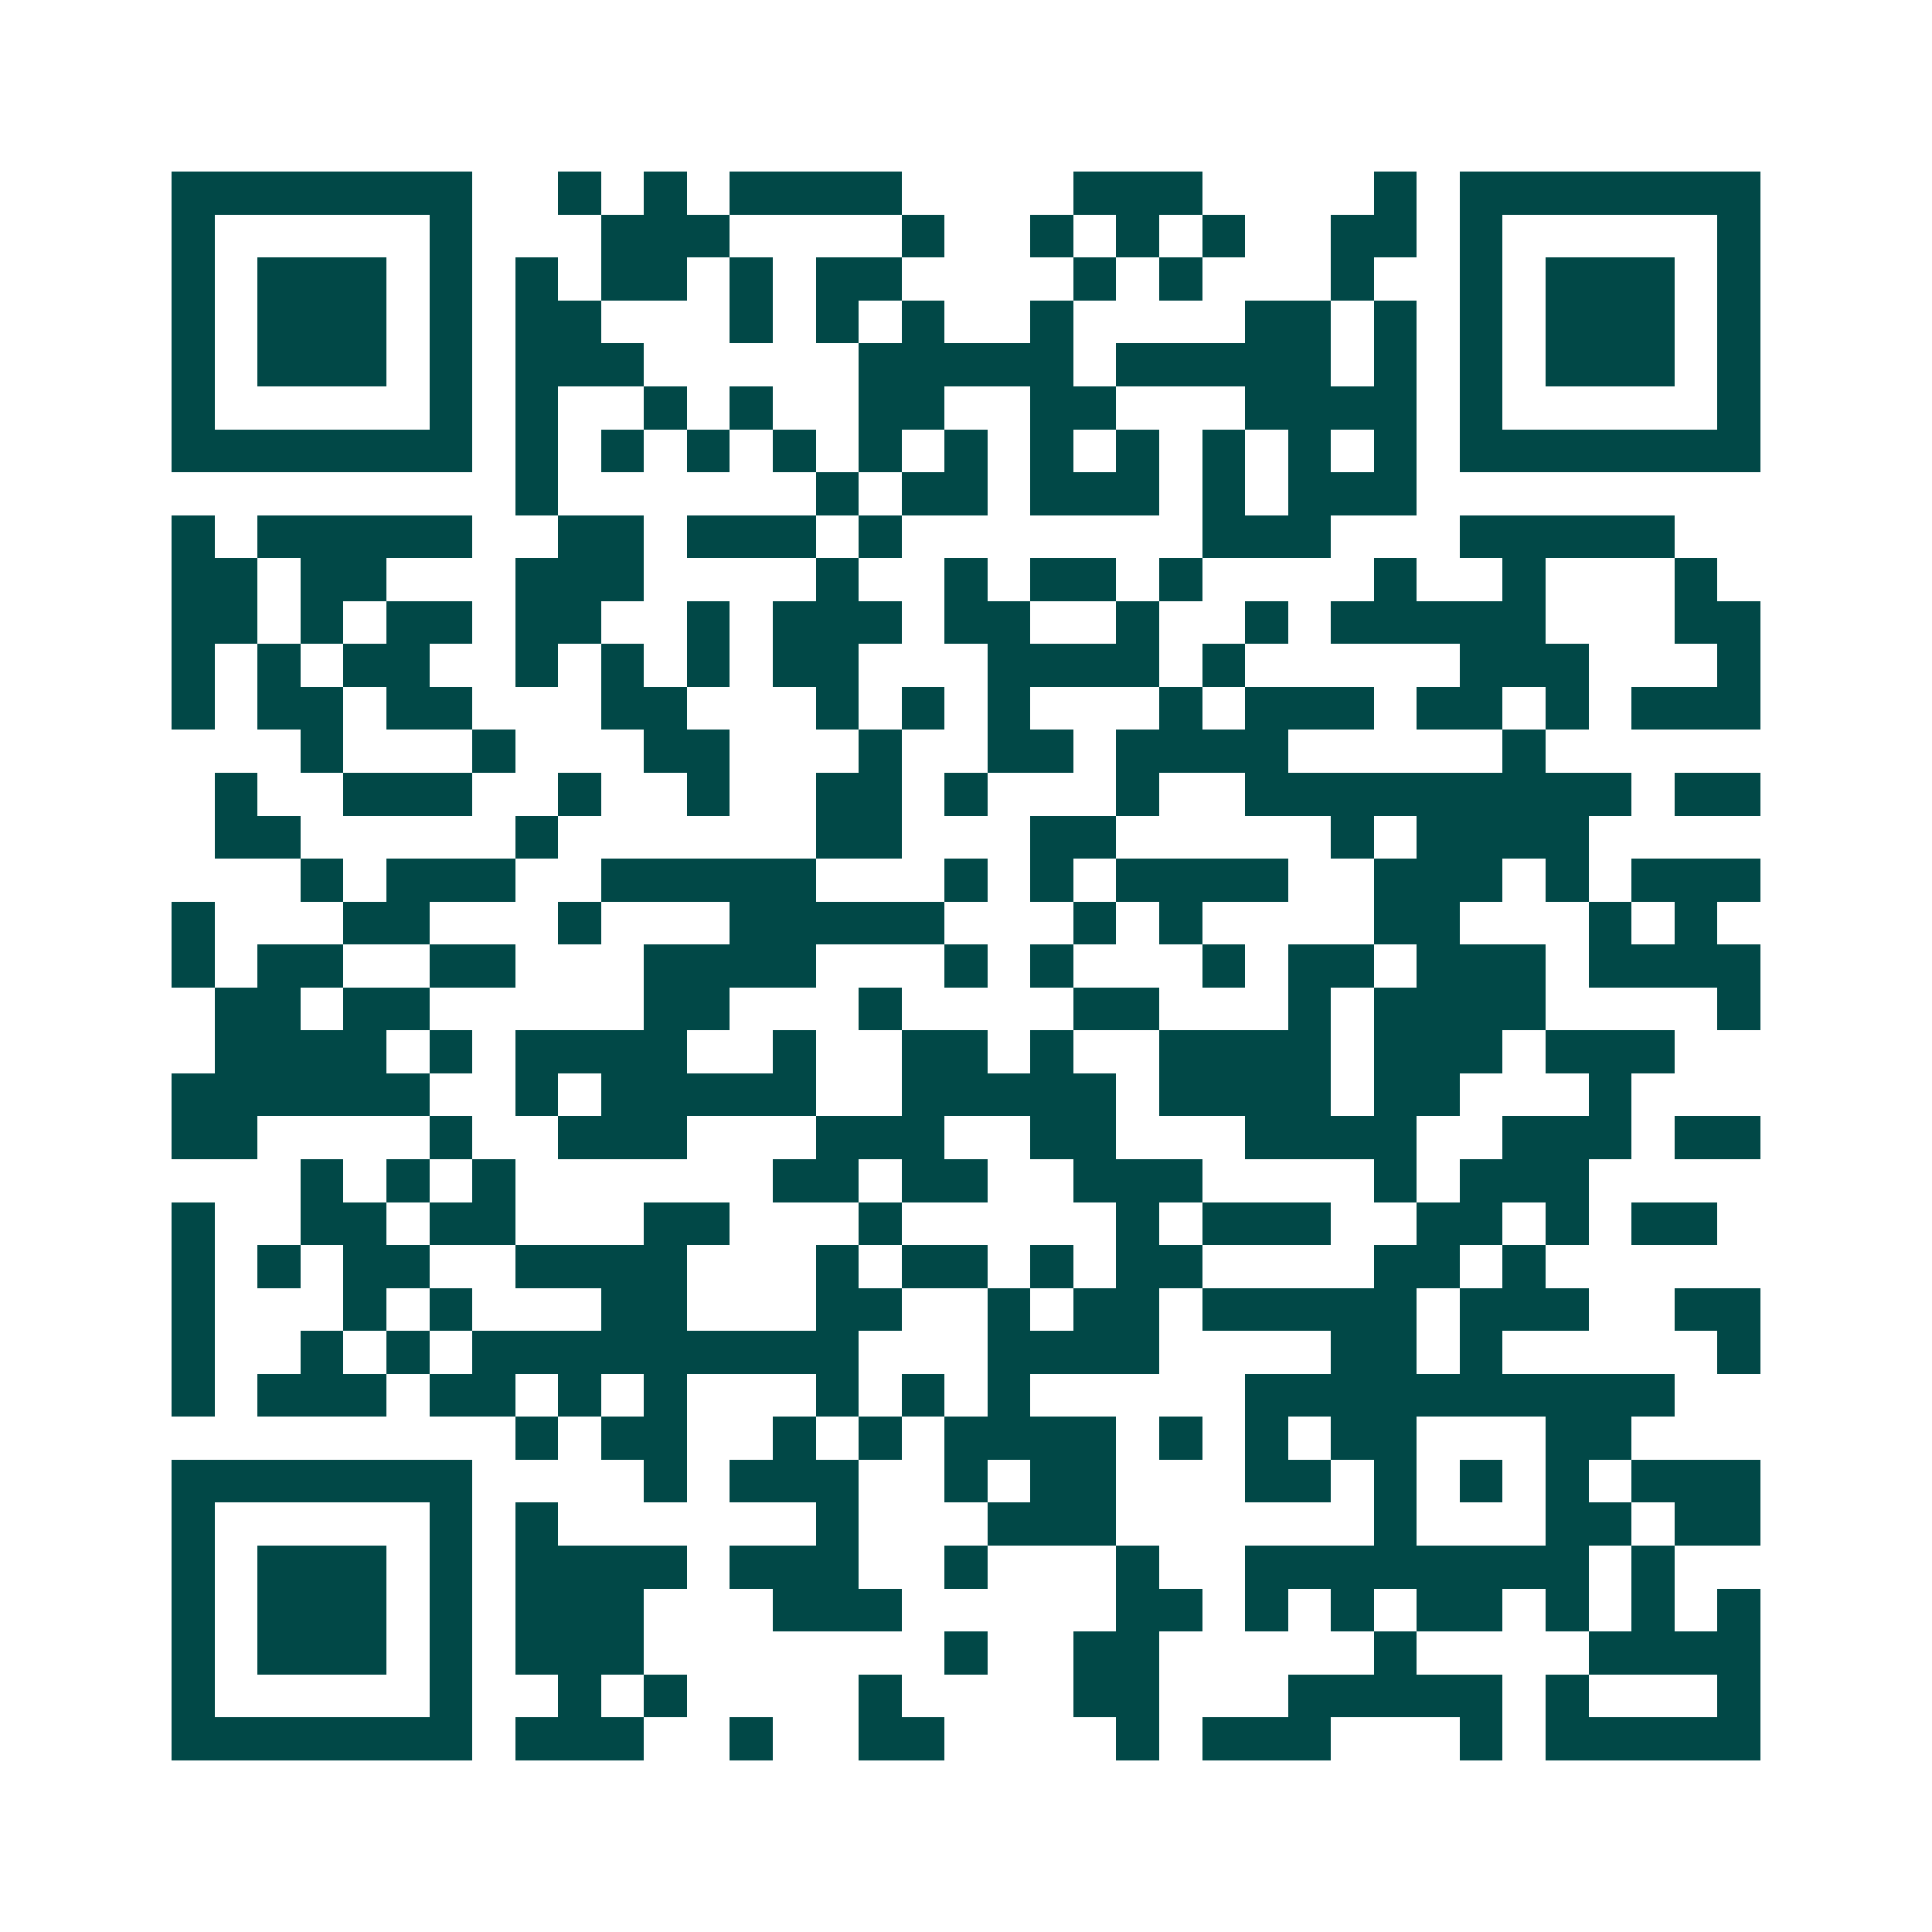 <svg xmlns="http://www.w3.org/2000/svg" width="200" height="200" viewBox="0 0 45 45" shape-rendering="crispEdges"><path fill="#ffffff" d="M0 0h45v45H0z"/><path stroke="#014847" d="M4 4.5h7m2 0h1m1 0h1m1 0h4m4 0h3m4 0h1m1 0h7M4 5.5h1m5 0h1m3 0h3m4 0h1m2 0h1m1 0h1m1 0h1m2 0h2m1 0h1m5 0h1M4 6.5h1m1 0h3m1 0h1m1 0h1m1 0h2m1 0h1m1 0h2m4 0h1m1 0h1m3 0h1m2 0h1m1 0h3m1 0h1M4 7.5h1m1 0h3m1 0h1m1 0h2m3 0h1m1 0h1m1 0h1m2 0h1m4 0h2m1 0h1m1 0h1m1 0h3m1 0h1M4 8.5h1m1 0h3m1 0h1m1 0h3m5 0h5m1 0h5m1 0h1m1 0h1m1 0h3m1 0h1M4 9.5h1m5 0h1m1 0h1m2 0h1m1 0h1m2 0h2m2 0h2m3 0h4m1 0h1m5 0h1M4 10.5h7m1 0h1m1 0h1m1 0h1m1 0h1m1 0h1m1 0h1m1 0h1m1 0h1m1 0h1m1 0h1m1 0h1m1 0h7M12 11.5h1m6 0h1m1 0h2m1 0h3m1 0h1m1 0h3M4 12.5h1m1 0h5m2 0h2m1 0h3m1 0h1m7 0h3m3 0h5M4 13.5h2m1 0h2m3 0h3m4 0h1m2 0h1m1 0h2m1 0h1m4 0h1m2 0h1m3 0h1M4 14.5h2m1 0h1m1 0h2m1 0h2m2 0h1m1 0h3m1 0h2m2 0h1m2 0h1m1 0h5m3 0h2M4 15.5h1m1 0h1m1 0h2m2 0h1m1 0h1m1 0h1m1 0h2m3 0h4m1 0h1m5 0h3m3 0h1M4 16.5h1m1 0h2m1 0h2m3 0h2m3 0h1m1 0h1m1 0h1m3 0h1m1 0h3m1 0h2m1 0h1m1 0h3M7 17.5h1m3 0h1m3 0h2m3 0h1m2 0h2m1 0h4m5 0h1M5 18.5h1m2 0h3m2 0h1m2 0h1m2 0h2m1 0h1m3 0h1m2 0h9m1 0h2M5 19.5h2m5 0h1m6 0h2m3 0h2m5 0h1m1 0h4M7 20.5h1m1 0h3m2 0h5m3 0h1m1 0h1m1 0h4m2 0h3m1 0h1m1 0h3M4 21.5h1m3 0h2m3 0h1m3 0h5m3 0h1m1 0h1m4 0h2m3 0h1m1 0h1M4 22.5h1m1 0h2m2 0h2m3 0h4m3 0h1m1 0h1m3 0h1m1 0h2m1 0h3m1 0h4M5 23.5h2m1 0h2m5 0h2m3 0h1m4 0h2m3 0h1m1 0h4m4 0h1M5 24.5h4m1 0h1m1 0h4m2 0h1m2 0h2m1 0h1m2 0h4m1 0h3m1 0h3M4 25.5h6m2 0h1m1 0h5m2 0h5m1 0h4m1 0h2m3 0h1M4 26.5h2m4 0h1m2 0h3m3 0h3m2 0h2m3 0h4m2 0h3m1 0h2M7 27.5h1m1 0h1m1 0h1m6 0h2m1 0h2m2 0h3m4 0h1m1 0h3M4 28.5h1m2 0h2m1 0h2m3 0h2m3 0h1m5 0h1m1 0h3m2 0h2m1 0h1m1 0h2M4 29.5h1m1 0h1m1 0h2m2 0h4m3 0h1m1 0h2m1 0h1m1 0h2m4 0h2m1 0h1M4 30.5h1m3 0h1m1 0h1m3 0h2m3 0h2m2 0h1m1 0h2m1 0h5m1 0h3m2 0h2M4 31.5h1m2 0h1m1 0h1m1 0h9m3 0h4m4 0h2m1 0h1m5 0h1M4 32.5h1m1 0h3m1 0h2m1 0h1m1 0h1m3 0h1m1 0h1m1 0h1m5 0h10M12 33.5h1m1 0h2m2 0h1m1 0h1m1 0h4m1 0h1m1 0h1m1 0h2m3 0h2M4 34.5h7m4 0h1m1 0h3m2 0h1m1 0h2m3 0h2m1 0h1m1 0h1m1 0h1m1 0h3M4 35.5h1m5 0h1m1 0h1m6 0h1m3 0h3m6 0h1m3 0h2m1 0h2M4 36.5h1m1 0h3m1 0h1m1 0h4m1 0h3m2 0h1m3 0h1m2 0h8m1 0h1M4 37.5h1m1 0h3m1 0h1m1 0h3m3 0h3m5 0h2m1 0h1m1 0h1m1 0h2m1 0h1m1 0h1m1 0h1M4 38.5h1m1 0h3m1 0h1m1 0h3m7 0h1m2 0h2m5 0h1m4 0h4M4 39.5h1m5 0h1m2 0h1m1 0h1m4 0h1m4 0h2m3 0h5m1 0h1m3 0h1M4 40.5h7m1 0h3m2 0h1m2 0h2m4 0h1m1 0h3m3 0h1m1 0h5"/></svg>
